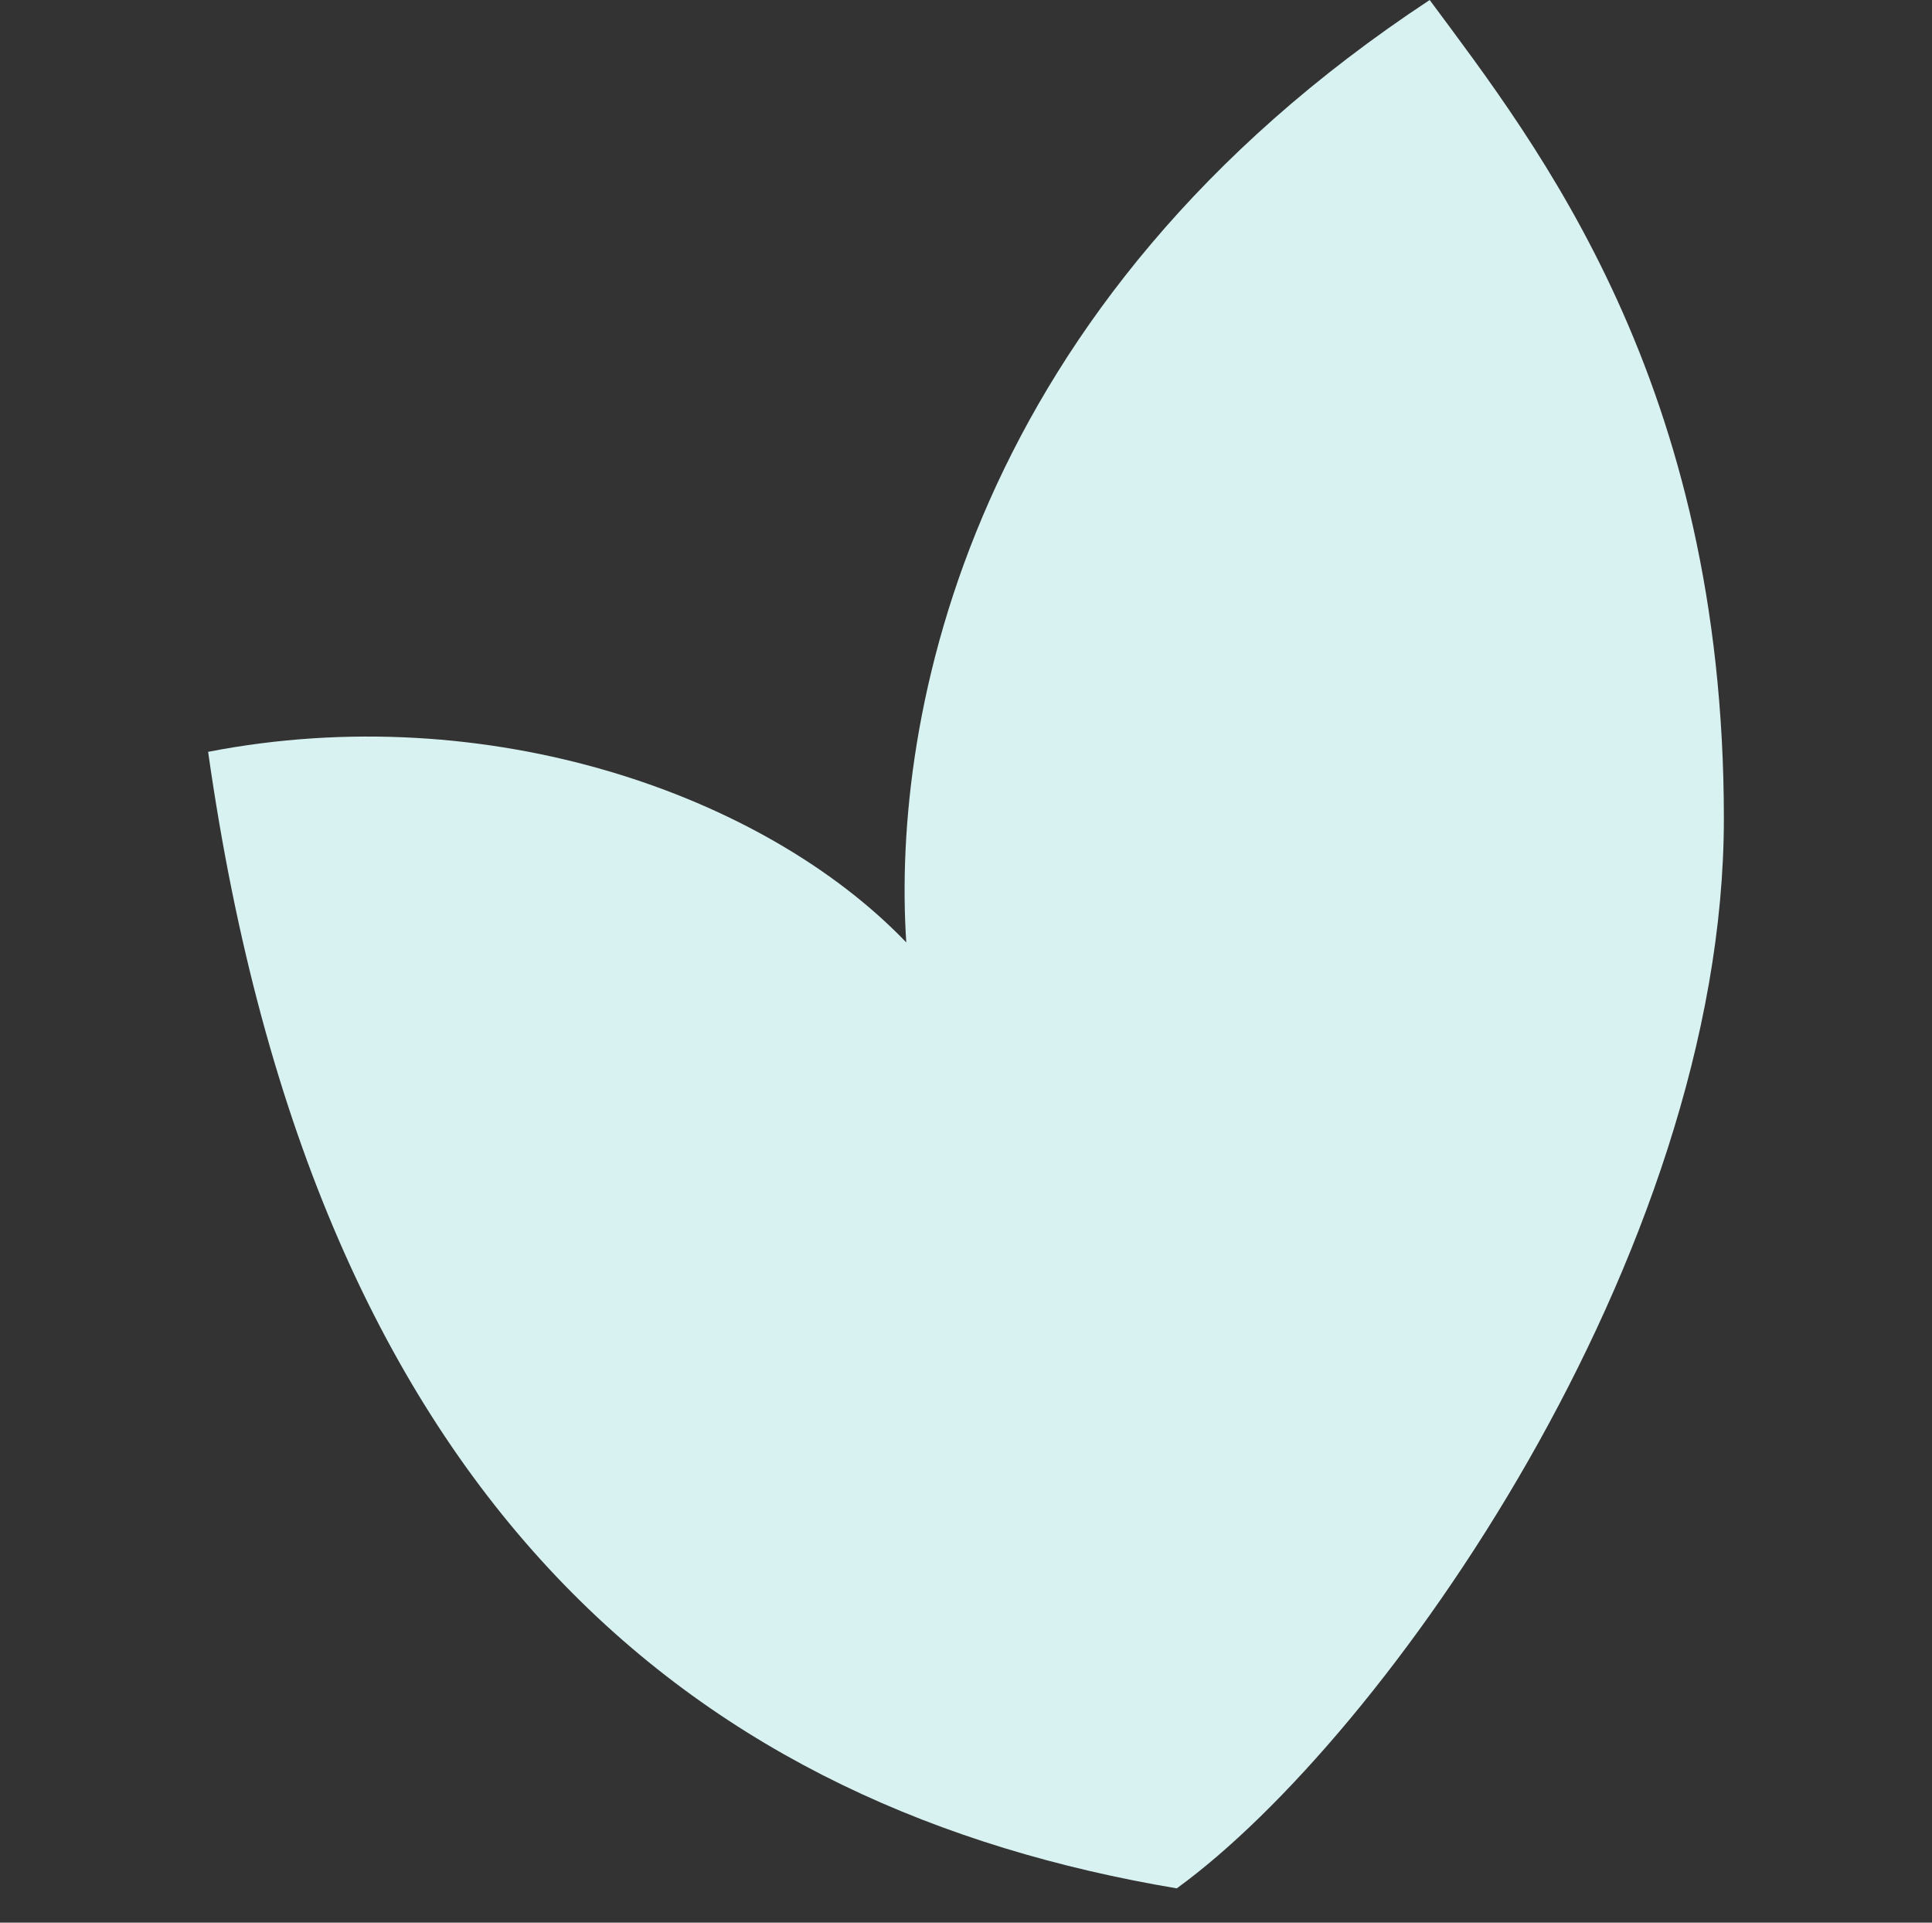<?xml version="1.0" encoding="utf-8"?>
<!-- Generator: Adobe Illustrator 25.1.0, SVG Export Plug-In . SVG Version: 6.00 Build 0)  -->
<svg version="1.1" id="Layer_1" xmlns="http://www.w3.org/2000/svg" xmlns:xlink="http://www.w3.org/1999/xlink" x="0px" y="0px"
	 viewBox="0 0 220 218.9" style="enable-background:new 0 0 220 218.9;" xml:space="preserve">
<rect x="0" y="0" width="220" height="218.9" fill="#333333" stroke="none"/>
<style type="text/css">
	.st0{clip-path:url(#SVGID_2_);}
	.st1{clip-path:url(#SVGID_4_);fill:#D8F1F1;}
</style>
<g>
	<g>
		<defs>
			<path id="SVGID_1_" d="M162.8,0c12.3,16.6,33.5,43.5,33.5,93.2S157.7,197.8,134,215c-53.6-9-98-42.5-110.3-129.4
				c31.9-6.2,63.4,4.9,79.5,21.7C101.5,81.6,110.3,34.6,162.8,0z"/>
		</defs>
		<clipPath id="SVGID_2_">
			<use xlink:href="#SVGID_1_"  style="overflow:visible;"/>
		</clipPath>
		<g class="st0">
			<g>
				<defs>
					<rect id="SVGID_3_" x="-174.8" y="-4301.6" width="1318.2" height="9382.3"/>
				</defs>
				<clipPath id="SVGID_4_">
					<use xlink:href="#SVGID_3_"  style="overflow:visible;"/>
				</clipPath>
				<rect x="19.8" y="-3.9" class="st1" width="180.5" height="222.8"/>
			</g>
		</g>
	</g>
</g>
</svg>
